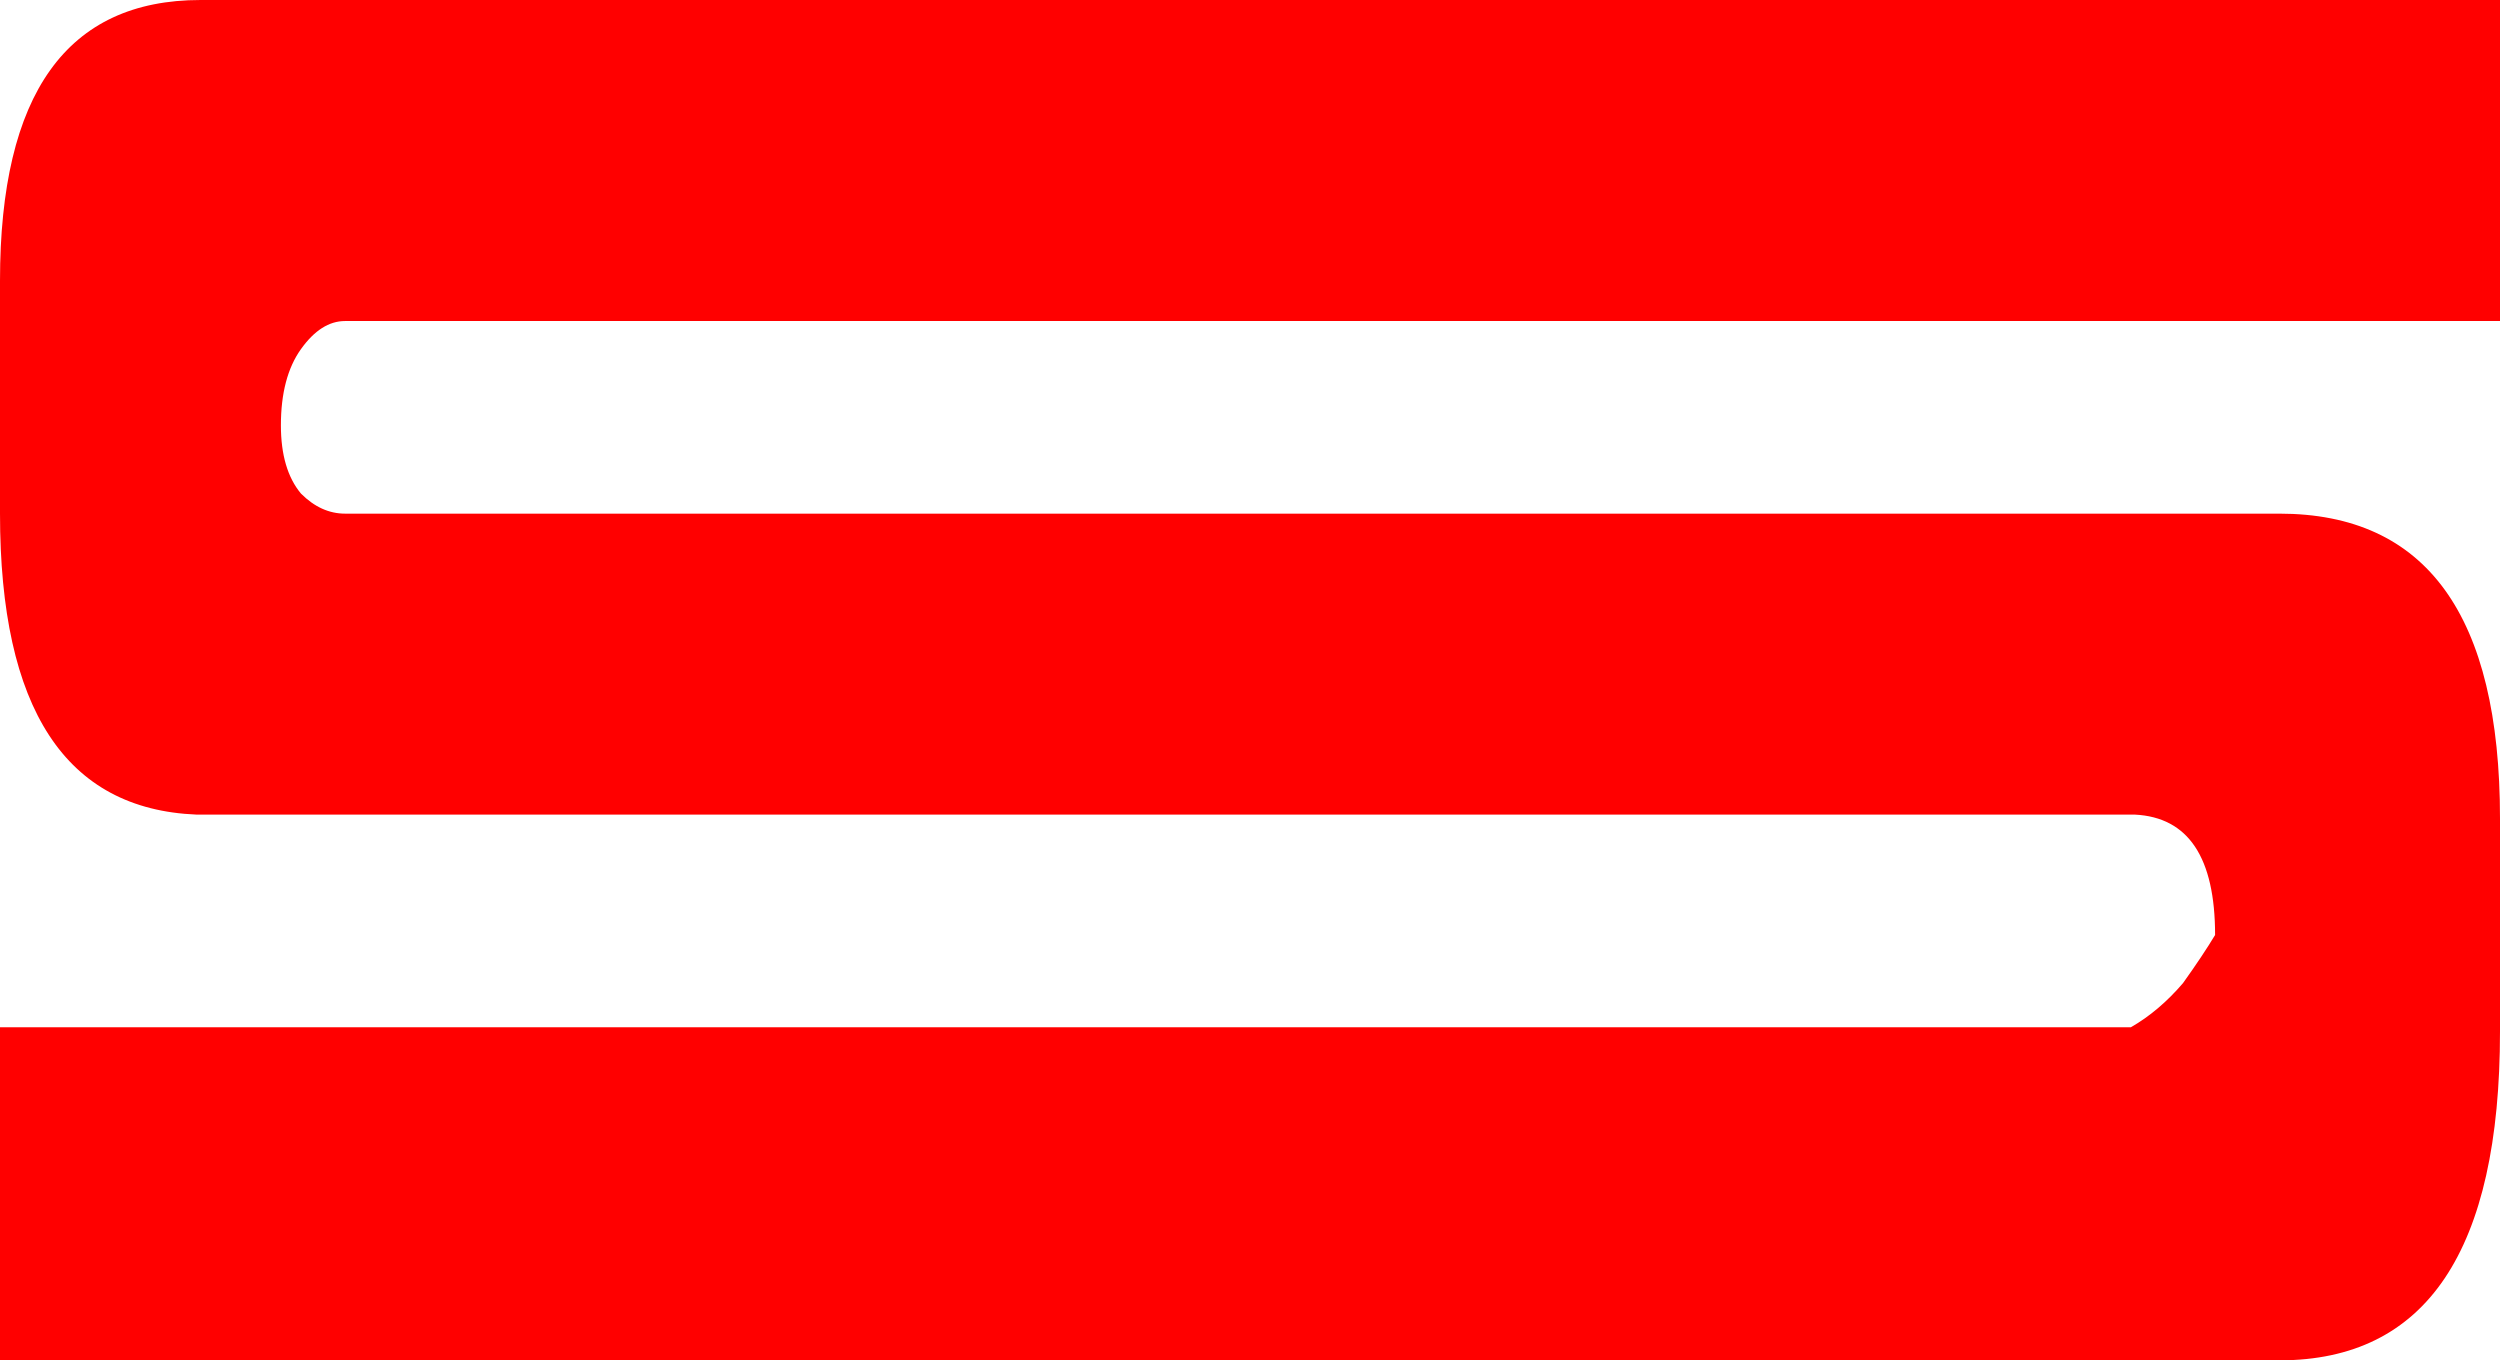 <?xml version="1.0" encoding="UTF-8" standalone="no"?>
<svg xmlns:xlink="http://www.w3.org/1999/xlink" height="16.95px" width="31.15px" xmlns="http://www.w3.org/2000/svg">
  <g transform="matrix(1.0, 0.0, 0.0, 1.0, 15.55, 8.5)">
    <path d="M15.6 4.35 Q15.6 8.45 12.85 8.45 L-15.55 8.45 -15.55 4.3 11.0 4.3 Q11.35 4.1 11.65 3.75 11.9 3.4 12.05 3.15 12.05 1.7 11.05 1.65 L-13.1 1.65 Q-15.55 1.55 -15.55 -2.1 L-15.55 -5.0 Q-15.55 -8.5 -13.05 -8.5 L15.6 -8.5 15.6 -4.5 -11.25 -4.5 Q-11.55 -4.5 -11.8 -4.15 -12.05 -3.8 -12.05 -3.2 -12.05 -2.65 -11.8 -2.35 -11.55 -2.1 -11.25 -2.1 L12.85 -2.1 Q15.6 -2.1 15.6 1.7 L15.6 4.35" fill="#ff0000" fill-rule="evenodd" stroke="none"/>
  </g>
</svg>

